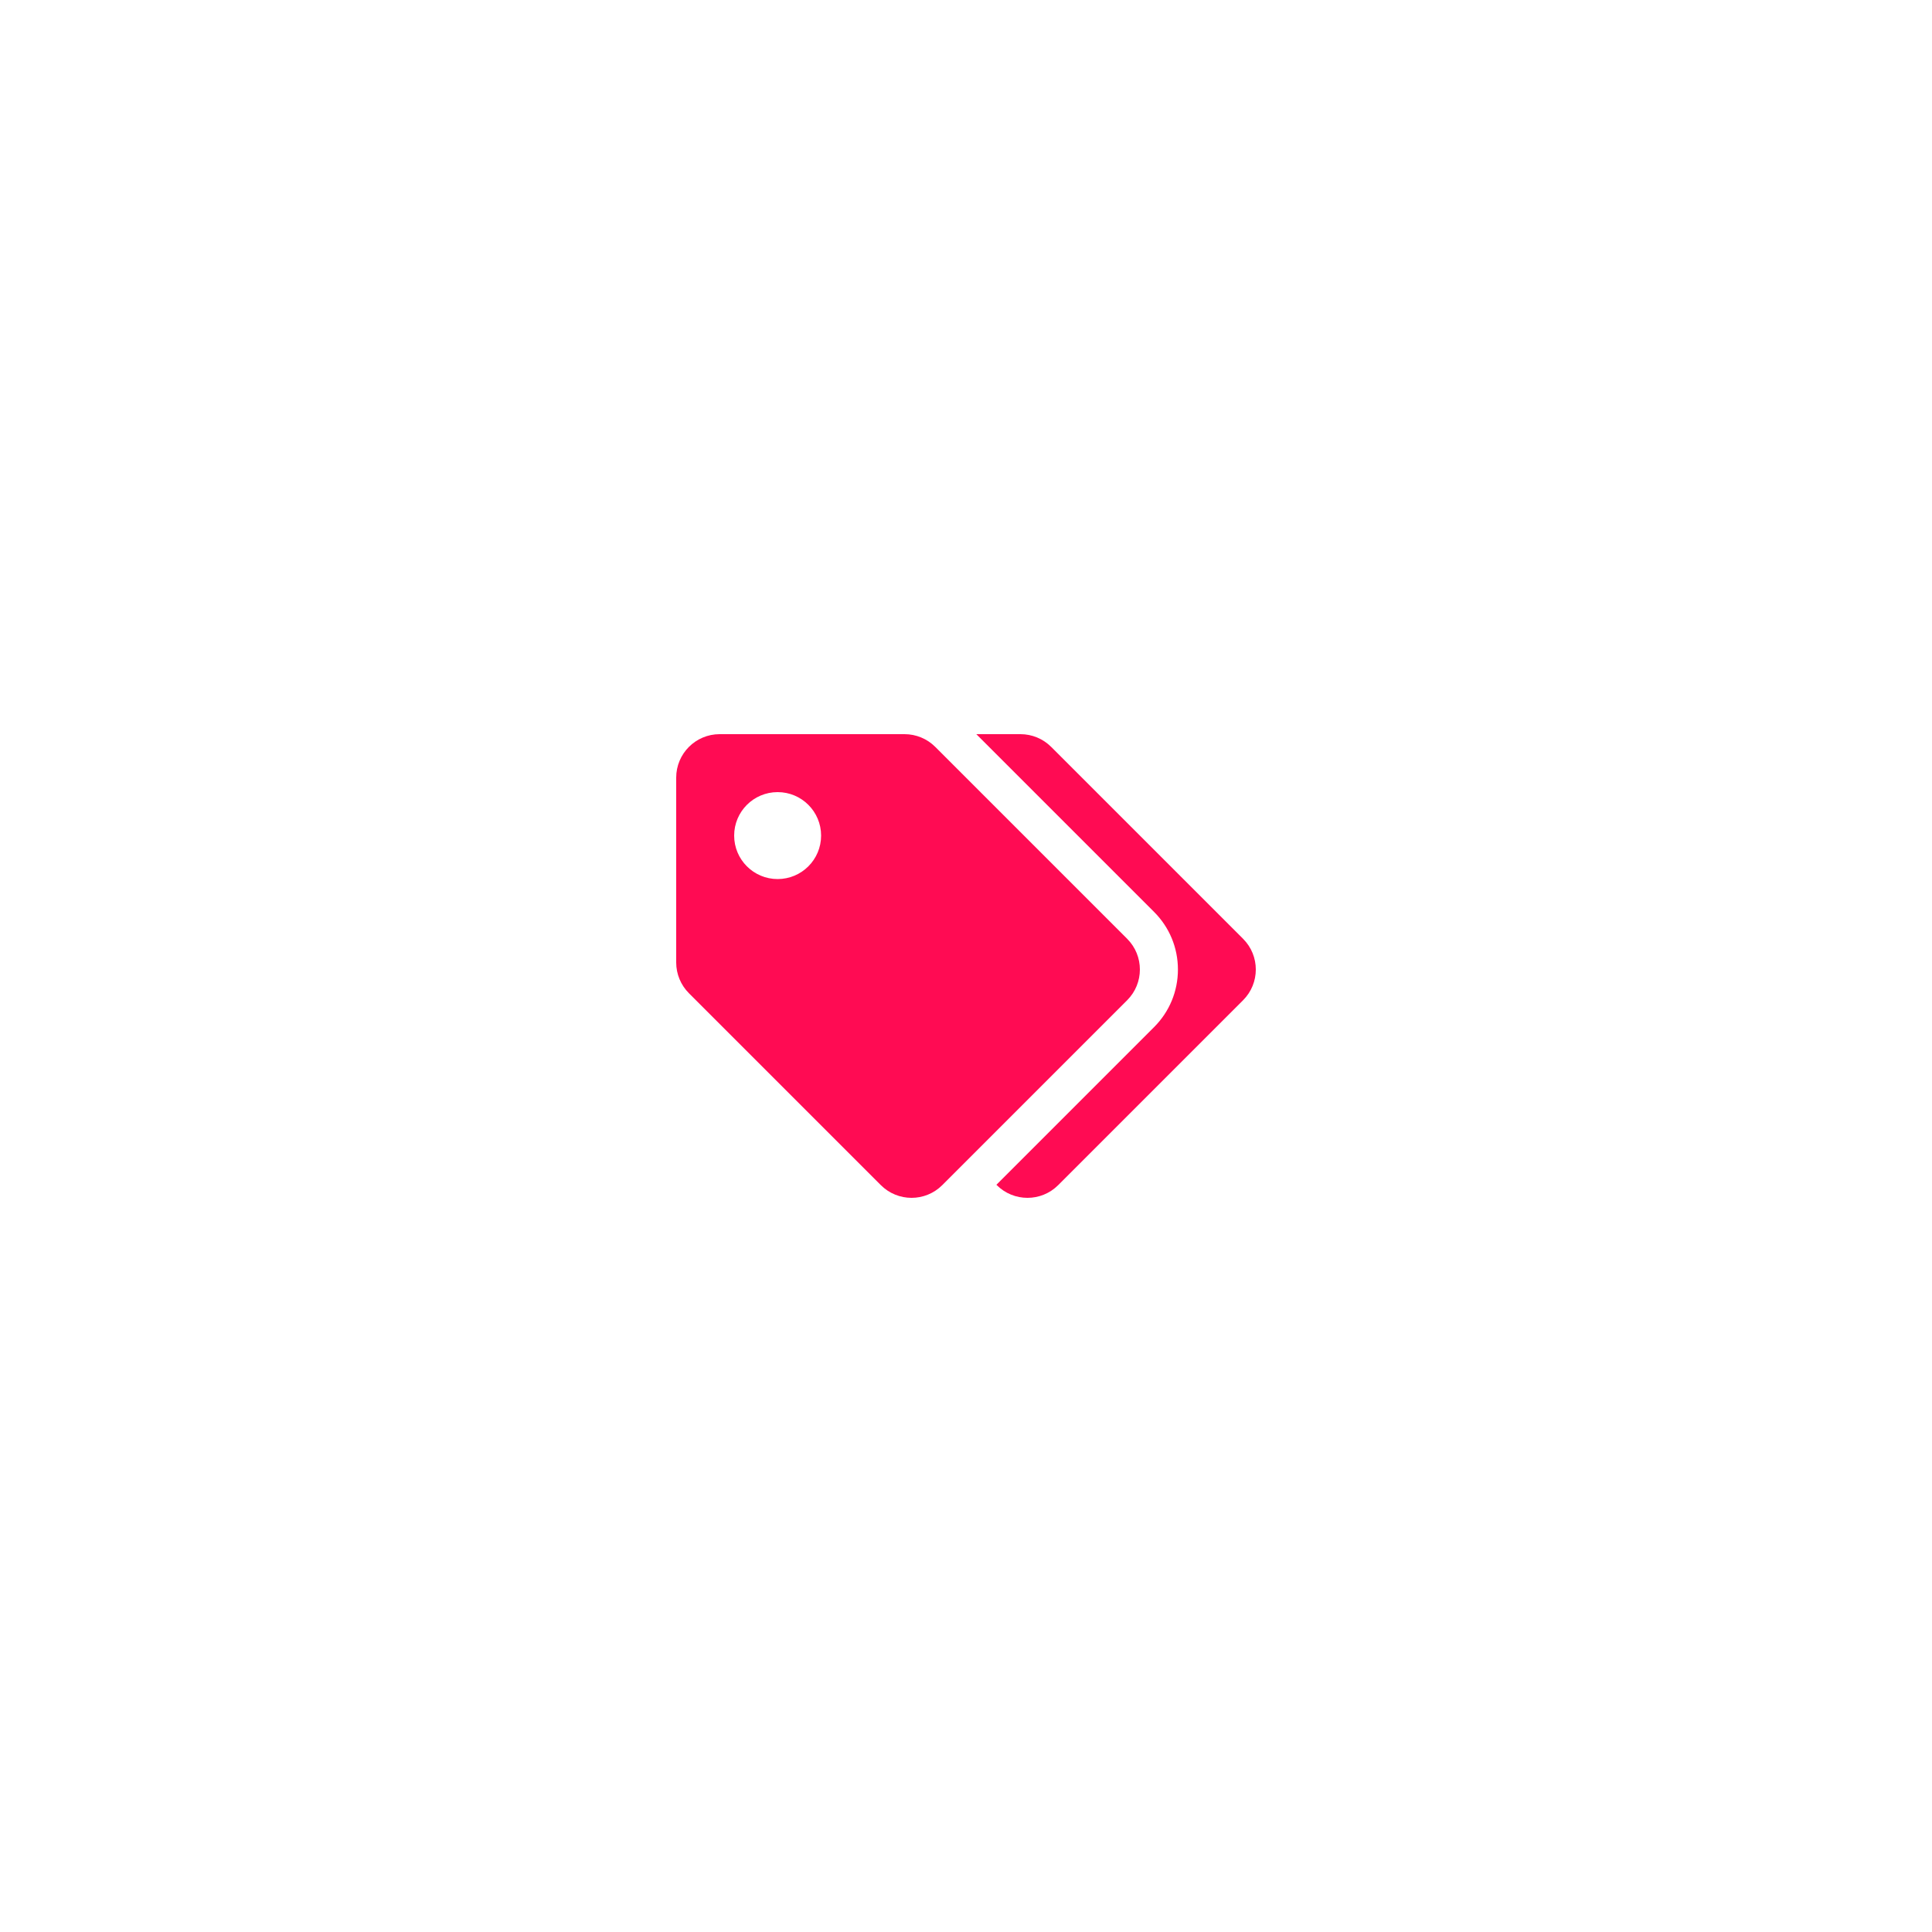 <svg xmlns="http://www.w3.org/2000/svg" fill="none" viewBox="0 0 100 100" height="100" width="100">
<path fill="#FF0B53" d="M58.341 48.591L48.409 38.659C47.987 38.237 47.415 38 46.818 38H37.25C36.007 38 35 39.007 35 40.25V49.818C35 50.415 35.237 50.987 35.659 51.409L45.591 61.341C46.47 62.22 47.894 62.22 48.773 61.341L58.341 51.773C59.22 50.894 59.22 49.47 58.341 48.591ZM40.25 45.5C39.007 45.5 38 44.493 38 43.25C38 42.007 39.007 41 40.25 41C41.493 41 42.5 42.007 42.5 43.25C42.5 44.493 41.493 45.5 40.25 45.5ZM64.341 51.773L54.773 61.341C53.894 62.22 52.47 62.22 51.591 61.341L51.574 61.324L59.733 53.165C60.53 52.368 60.969 51.309 60.969 50.182C60.969 49.055 60.53 47.996 59.733 47.199L50.534 38H52.818C53.415 38 53.987 38.237 54.409 38.659L64.341 48.591C65.22 49.47 65.22 50.894 64.341 51.773Z"></path>
</svg>
